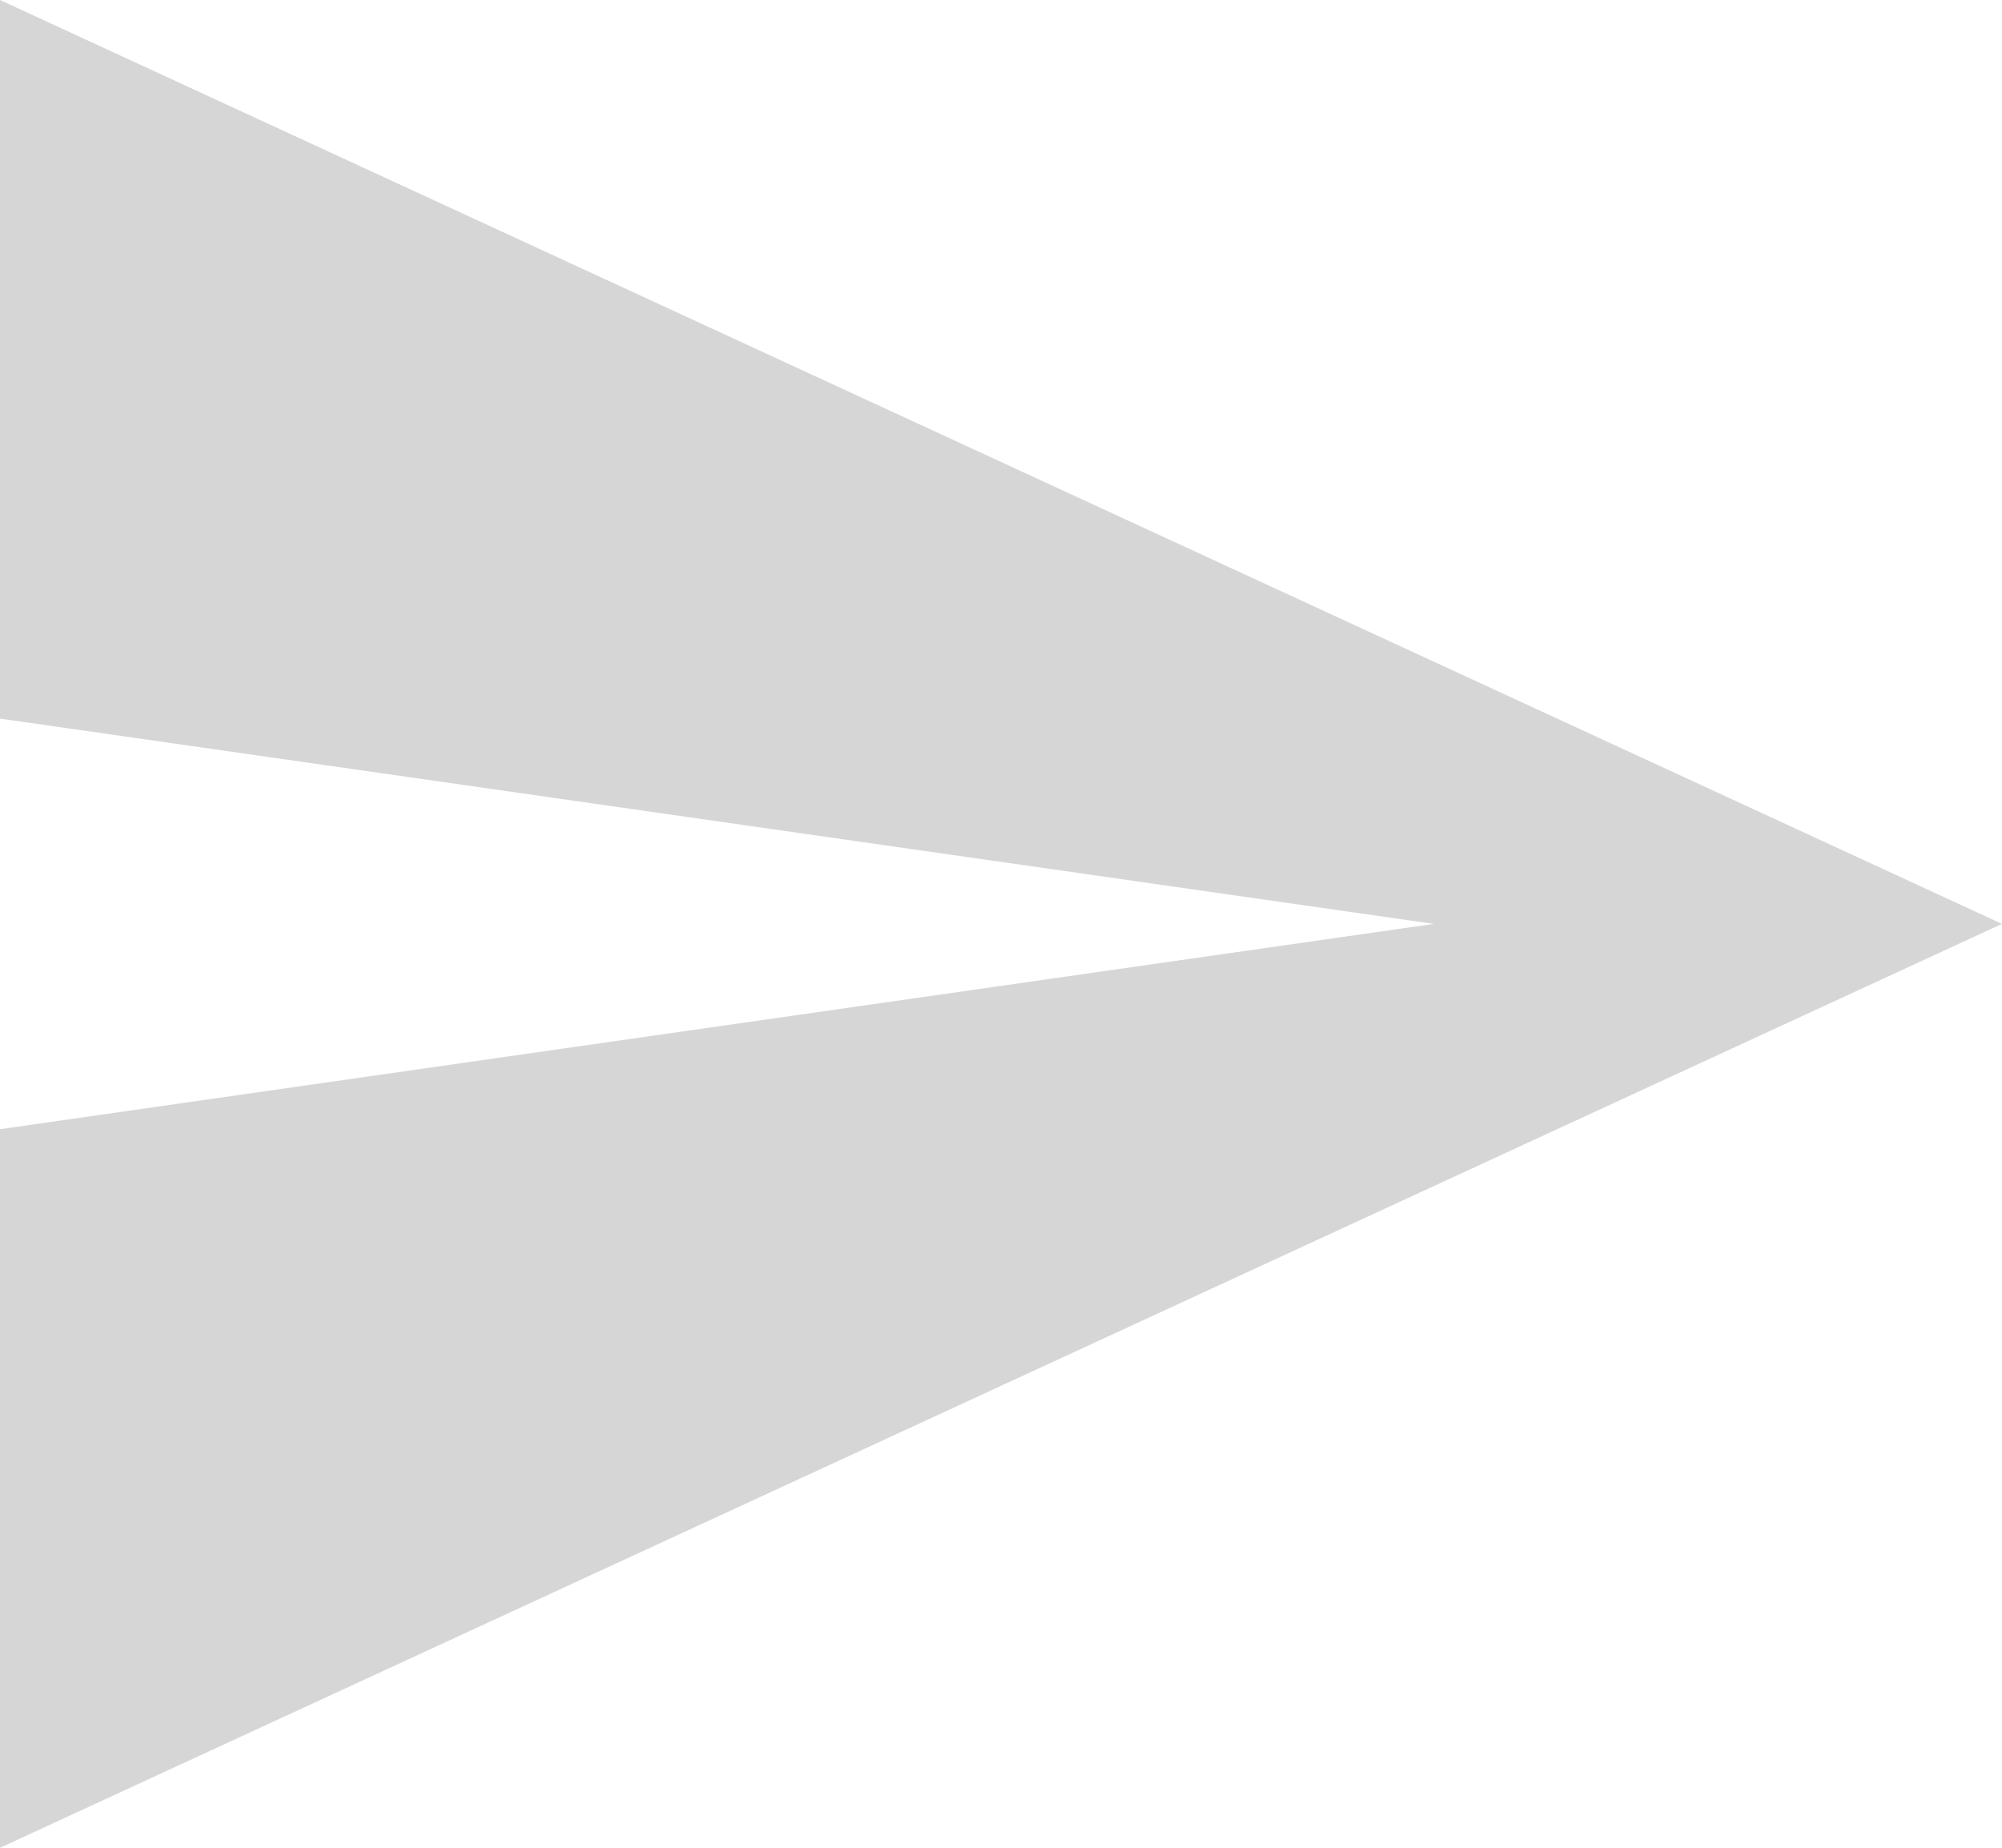 <svg xmlns="http://www.w3.org/2000/svg" width="30.333" height="28" viewBox="0 0 30.333 28">
  <path id="Icon_ionic-md-send" data-name="Icon ionic-md-send" d="M3.375,32.5l30.333-14L3.375,4.5V15.389L25.1,18.5,3.375,21.611Z" transform="translate(-3.375 -4.5)" fill="#D6D6D6"/>
</svg>
